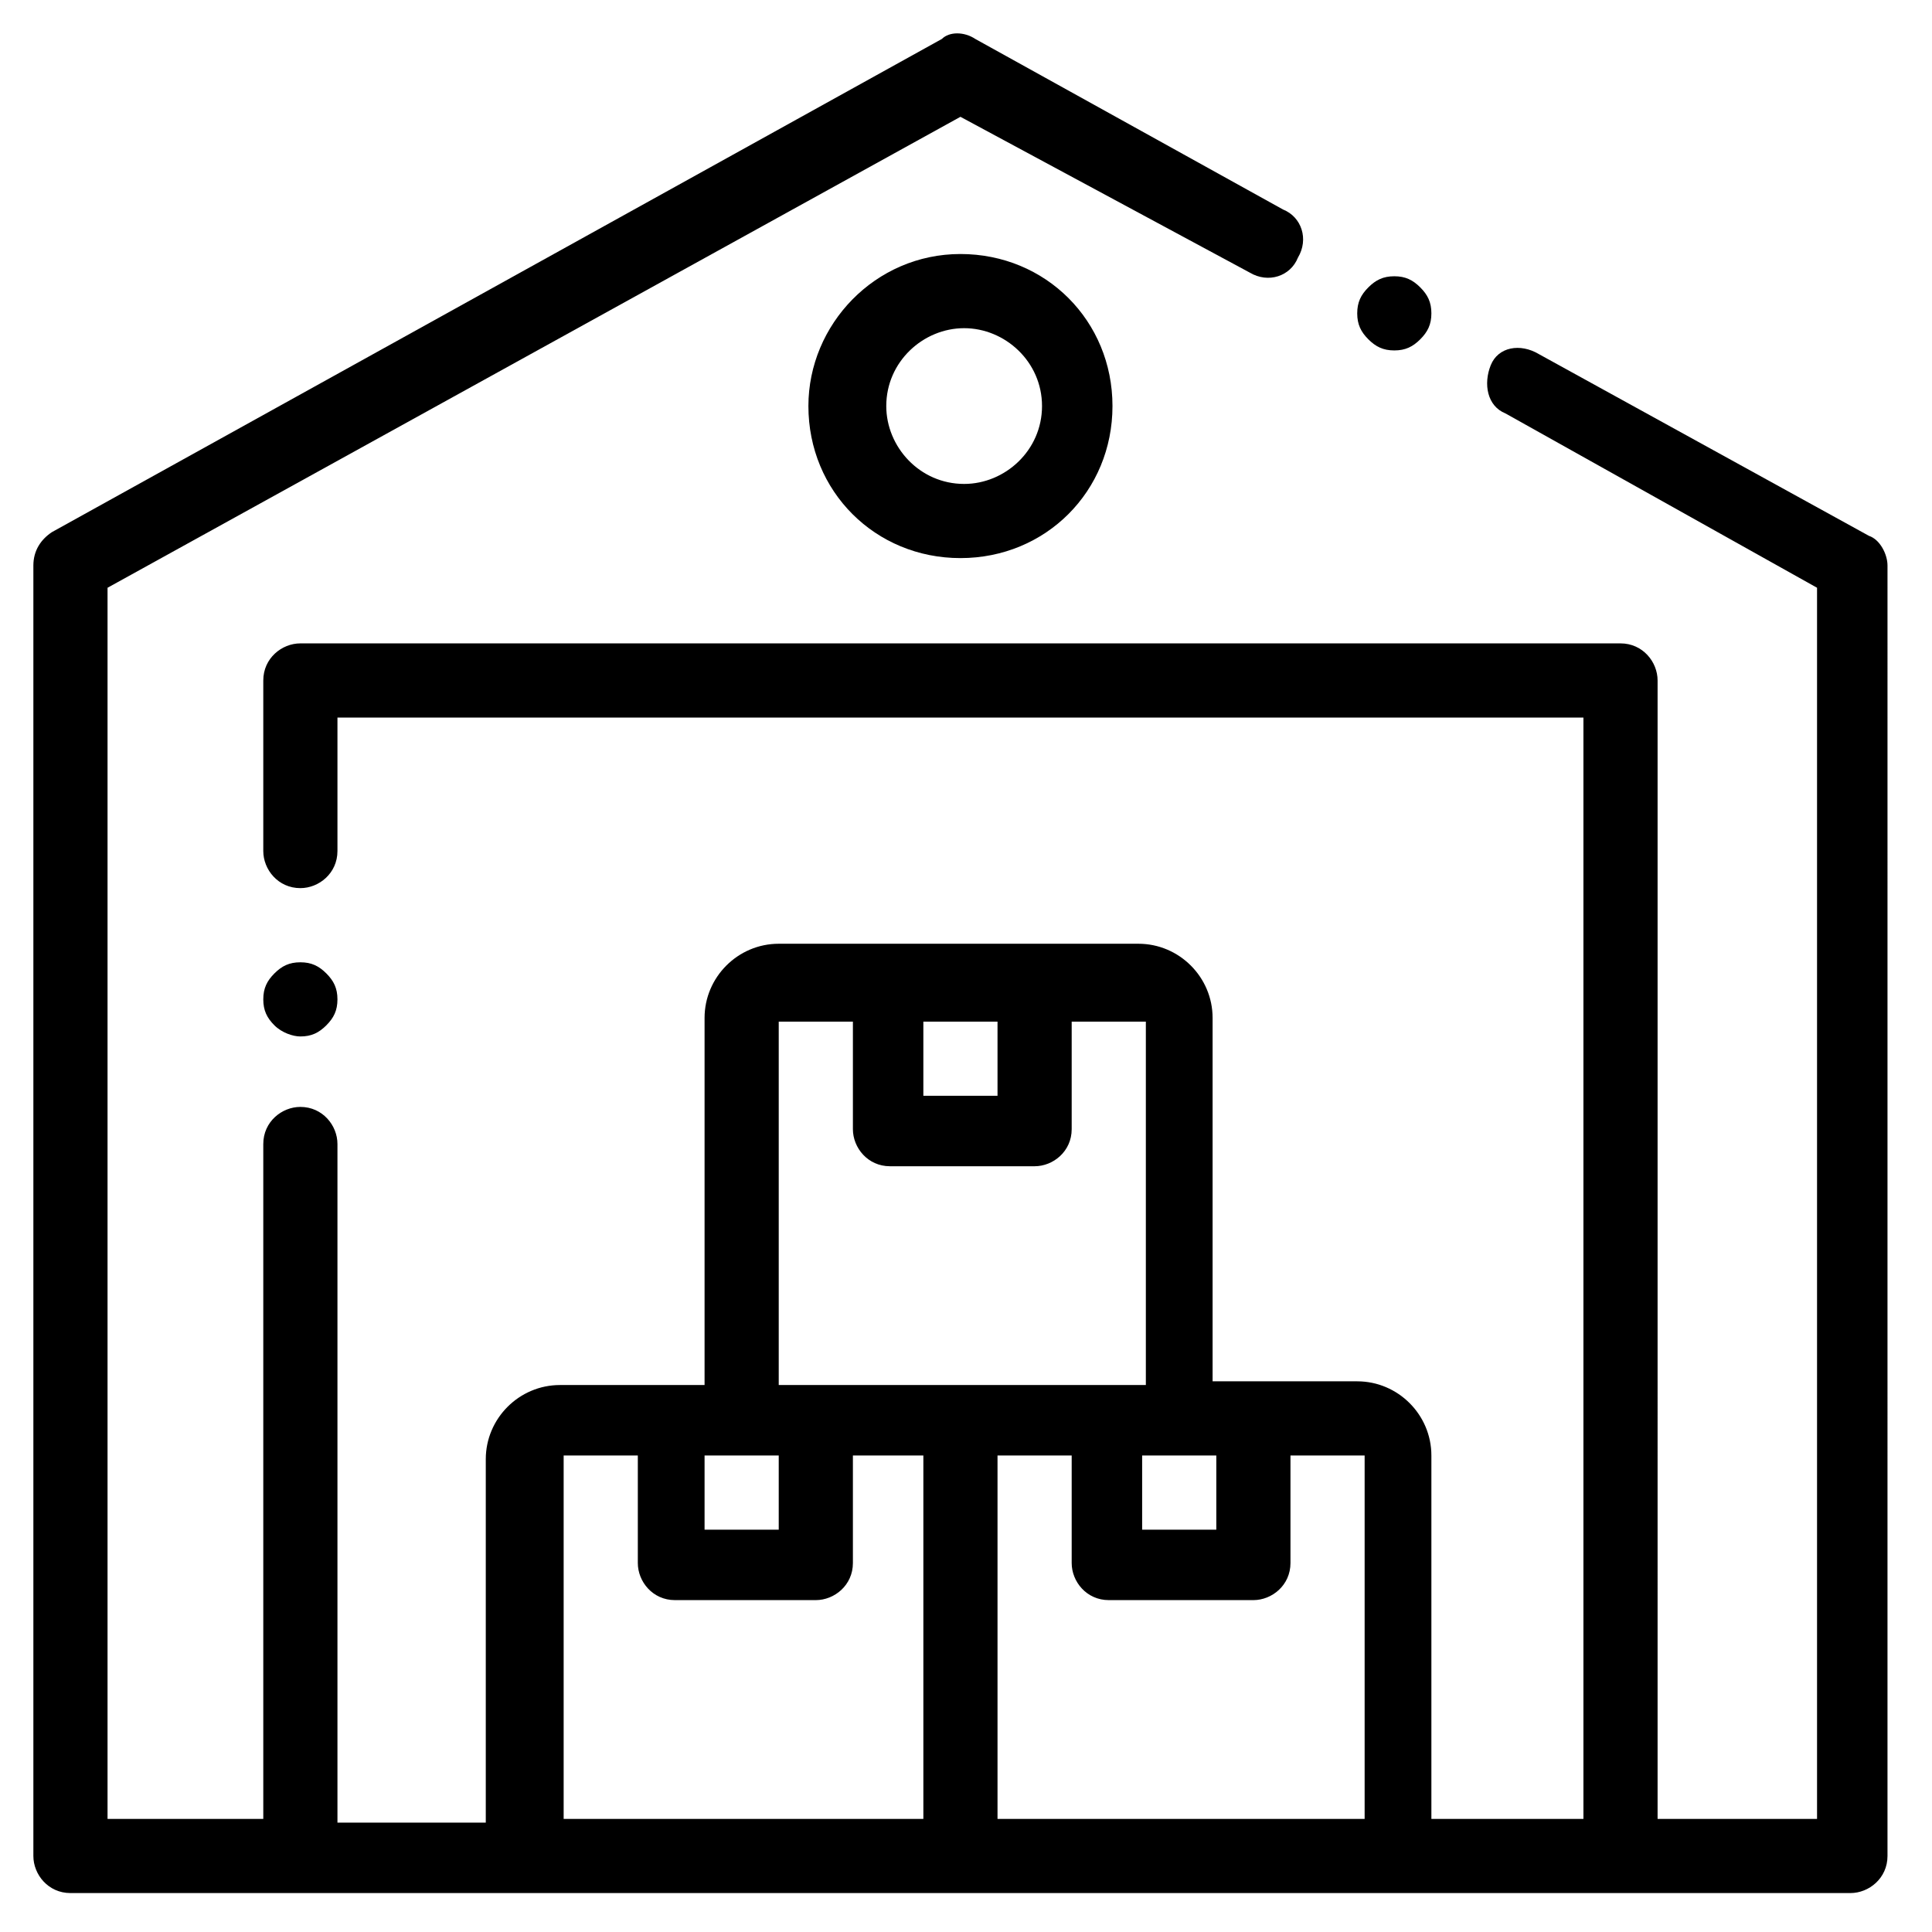 <?xml version="1.0" encoding="utf-8"?>
<!-- Generator: Adobe Illustrator 23.0.2, SVG Export Plug-In . SVG Version: 6.00 Build 0)  -->
<svg version="1.1" xmlns="http://www.w3.org/2000/svg" xmlns:xlink="http://www.w3.org/1999/xlink" x="0px" y="0px"
	 viewBox="0 0 52.1 51.4" width="50px" height="50px" style="enable-background:new 0 0 52.1 51.4;" xml:space="preserve">
<style type="text/css">
	.st0{display:none;}
	.st1{display:inline;}
	.st2{fill:#FFFFFF;}
</style>
<g id="Layer_1" class="st0">
	<g class="st1">
		<g>
			<path class="st2" d="M51-0.1H-2.8c-3,0-5.4,2.4-5.4,5.4v38.7c0,3,2.4,5.4,5.4,5.4h32.2v5.4c0,0.6,0.5,1.1,1.1,1.1
				c0.3,0,0.6-0.1,0.8-0.3l3.5-3.5l3.5,3.5c0.4,0.4,1.1,0.4,1.5,0c0.2-0.2,0.3-0.5,0.3-0.8v-5.4H51c3,0,5.4-2.4,5.4-5.4V5.2
				C56.3,2.3,53.9-0.1,51-0.1z M26.6,20.9c-0.3-0.1-0.4-0.5-0.3-0.8c0-0.1,0.1-0.1,0.1-0.1c1-1,1-2.7,0-3.7c-0.2-0.2-0.2-0.6,0-0.8
				c0,0,0.1-0.1,0.2-0.1c1.3-0.6,1.9-2.1,1.4-3.4c-0.1-0.3,0-0.6,0.3-0.7c0.1,0,0.1,0,0.2,0c1.4-0.1,2.6-1.2,2.6-2.6
				c0-0.3,0.3-0.6,0.6-0.5c0.1,0,0.1,0,0.2,0c1.3,0.5,2.8-0.1,3.4-1.4c0.1-0.3,0.5-0.4,0.8-0.3c0.1,0,0.1,0.1,0.2,0.1
				c1,1,2.7,1,3.7,0c0.2-0.2,0.6-0.2,0.8,0c0,0,0.1,0.1,0.1,0.2c0.6,1.3,2.1,1.9,3.4,1.4c0.3-0.1,0.6,0,0.7,0.3c0,0.1,0,0.1,0,0.2
				c0.1,1.4,1.2,2.6,2.6,2.6c0.3,0,0.6,0.3,0.5,0.6c0,0.1,0,0.1,0,0.2c-0.5,1.3,0.1,2.8,1.4,3.4c0.3,0.1,0.4,0.5,0.3,0.8
				c0,0.1-0.1,0.1-0.1,0.1c-1,1-1,2.7,0,3.7c0.2,0.2,0.2,0.6,0,0.8c0,0-0.1,0.1-0.2,0.1c-1.3,0.6-1.9,2.1-1.4,3.4
				c0.1,0.3,0,0.6-0.3,0.7c-0.1,0-0.1,0-0.2,0c-1.4,0.1-2.6,1.2-2.6,2.6c0,0.3-0.3,0.6-0.6,0.5c-0.1,0-0.1,0-0.2,0
				c-1.3-0.5-2.8,0.1-3.4,1.4c-0.1,0.2-0.2,0.3-0.4,0.3c-0.2,0-0.4,0-0.5-0.1c-1-1-2.7-1-3.7,0c-0.1,0.1-0.3,0.2-0.5,0.1
				c-0.2,0-0.3-0.2-0.4-0.3c-0.6-1.3-2.1-1.9-3.4-1.4c-0.3,0.1-0.6,0-0.7-0.3c0-0.1,0-0.1,0-0.2c-0.1-1.4-1.2-2.6-2.6-2.6
				c-0.3,0-0.6-0.3-0.5-0.6c0-0.1,0-0.1,0-0.2C28.5,23,27.9,21.5,26.6,20.9z M38.4,41l-0.3,0.3V31.2c0.1,0,0.3,0.1,0.4,0.2
				c0.6,0.6,1.5,0.8,2.4,0.7c0.9-0.2,1.6-0.7,1.9-1.5c0.1-0.3,0.4-0.4,0.7-0.3c0.3,0.1,0.7,0.2,1,0.2v11L42,38.9
				c-0.4-0.4-1.1-0.4-1.5,0L38.4,41z M38.1,52.1l-2.5-2.5c-0.4-0.4-1.1-0.4-1.5,0l-2.5,2.5V30.4c0.3,0,0.7,0,1-0.2
				c0.3-0.1,0.6,0,0.7,0.3c0.4,0.8,1.1,1.4,1.9,1.5c0.2,0,0.4,0.1,0.6,0.1v11.8c0,0.6,0.5,1.1,1.1,1.1c0.3,0,0.6-0.1,0.8-0.3
				l0.3-0.3V52.1z M54.2,43.9c0,1.8-1.4,3.2-3.2,3.2H40.2v-4.9l1.1-1.1l3.5,3.5c0.4,0.4,1.1,0.4,1.5,0c0.2-0.2,0.3-0.5,0.3-0.8V29.2
				c0.3-0.4,0.5-0.9,0.5-1.4c0-0.3,0.3-0.5,0.6-0.5c1.5-0.1,2.7-1.3,2.6-2.8c0-0.3-0.1-0.6-0.2-0.8c-0.1-0.3,0-0.6,0.3-0.7
				c1.4-0.6,2-2.2,1.3-3.6c-0.1-0.3-0.3-0.5-0.5-0.7c-0.2-0.2-0.2-0.6,0-0.8c1-1.1,1-2.8-0.1-3.8c-0.2-0.2-0.5-0.4-0.7-0.5
				c-0.3-0.1-0.4-0.4-0.3-0.7c0.5-1.4-0.2-3-1.6-3.5C48.3,9.1,48,9,47.7,9c-0.3,0-0.5-0.3-0.6-0.5c-0.1-1.5-1.3-2.7-2.8-2.6
				c-0.3,0-0.6,0.1-0.8,0.2c-0.3,0.1-0.6,0-0.7-0.3c-0.6-1.4-2.2-2-3.6-1.3c-0.3,0.1-0.5,0.3-0.7,0.5c-0.2,0.2-0.6,0.2-0.8,0
				c-1.1-1-2.8-1-3.8,0.1c-0.2,0.2-0.4,0.5-0.5,0.7C33.2,6,32.9,6.1,32.6,6c-1.4-0.5-3,0.2-3.5,1.6C29,7.9,29,8.2,29,8.5
				C29,8.8,28.7,9,28.4,9c-1.5,0.1-2.7,1.3-2.6,2.8c0,0.3,0.1,0.6,0.2,0.8c0.1,0.3,0,0.6-0.3,0.7c-1.4,0.6-2,2.2-1.3,3.6
				c0.1,0.3,0.3,0.5,0.5,0.7c0.2,0.2,0.2,0.6,0,0.8c-1,1.1-1,2.8,0.1,3.8c0.2,0.2,0.5,0.4,0.7,0.5c0.3,0.1,0.4,0.4,0.3,0.7
				c-0.5,1.4,0.2,3,1.6,3.5c0.3,0.1,0.6,0.2,0.8,0.2c0.3,0,0.5,0.3,0.6,0.5c0,0.5,0.2,1,0.5,1.4v17.9H-2.8c-1.8,0-3.2-1.4-3.2-3.2
				V5.2C-6,3.5-4.6,2-2.8,2H51c1.8,0,3.2,1.4,3.2,3.2V43.9z"/>
			<path class="st2" d="M3.7,38.6c-1.8,0-3.2-1.4-3.2-3.2V13.8c0-1.8,1.4-3.2,3.2-3.2H23c0.6,0,1.1-0.5,1.1-1.1S23.6,8.5,23,8.5H3.7
				c-3,0-5.4,2.4-5.4,5.4v21.5c0,3,2.4,5.4,5.4,5.4h20.4c0.6,0,1.1-0.5,1.1-1.1s-0.5-1.1-1.1-1.1H3.7z"/>
			<path class="st2" d="M4.8,25.7h15c0.6,0,1.1-0.5,1.1-1.1s-0.5-1.1-1.1-1.1h-15c-0.6,0-1.1,0.5-1.1,1.1S4.2,25.7,4.8,25.7z
				 M4.8,21.4h15c0.6,0,1.1-0.5,1.1-1.1s-0.5-1.1-1.1-1.1h-15c-0.6,0-1.1,0.5-1.1,1.1S4.2,21.4,4.8,21.4z M4.8,17.1h15
				c0.6,0,1.1-0.5,1.1-1.1s-0.5-1.1-1.1-1.1h-15c-0.6,0-1.1,0.5-1.1,1.1S4.2,17.1,4.8,17.1z M3.8,35.8c0.2,0.5,0.9,0.8,1.4,0.6
				c0,0,0,0,0,0c1-0.4,1.9-0.9,2.7-1.6c0.3-0.3,0.5-0.6,0.8-1c0.4,0.5,0.9,0.9,1.4,1.2c0.7,0.5,1.7,0.6,2.5,0.3
				c0.3-0.1,0.6-0.3,0.9-0.6c0.5,0.3,1,0.5,1.6,0.6l0.8,0.2c1.7,0.5,3.4,0.7,5.1,0.7c0.6,0,1-0.6,1-1.1s-0.6-1-1.1-1l0,0
				c-1.5,0-3-0.2-4.5-0.6l-0.8-0.2c-1-0.2-1.3-0.6-1.4-0.9c-0.2-0.6-0.8-0.8-1.4-0.6c-0.4,0.2-0.7,0.6-0.7,1.1
				c0,0.2-0.1,0.4-0.2,0.5c-0.3,0-0.5,0-0.7-0.2c-0.9-0.5-1.5-1.4-1.8-2.3c-0.2-0.6-0.8-0.8-1.4-0.6c-0.4,0.2-0.7,0.6-0.7,1.1
				c0,0.8-0.3,1.5-0.8,2c-0.6,0.5-1.3,0.9-2,1.2C3.8,34.6,3.5,35.2,3.8,35.8C3.8,35.8,3.8,35.8,3.8,35.8z M38.1,26.7
				c4.7,0,8.6-3.8,8.6-8.6s-3.8-8.6-8.6-8.6s-8.6,3.8-8.6,8.6C29.5,22.9,33.3,26.7,38.1,26.7z M38.1,11.7c3.6,0,6.4,2.9,6.4,6.4
				s-2.9,6.4-6.4,6.4c-3.6,0-6.4-2.9-6.4-6.4S34.5,11.7,38.1,11.7z"/>
		</g>
	</g>
</g>
<g id="Layer_2">
	<g transform="matrix(1.333 0 0 -1.333 0 682.667)" class="st0">
		<g class="st1">
			<path class="st2" d="M22.2,477.9h-5.4c-0.2,0-0.4,0.1-0.5,0.3c-0.1,0.2-0.1,0.4-0.1,0.6l0.6,1.7c0.2,0.7,0.4,1.4,0.4,2.2
				c0,1.2-0.3,2.4-0.9,3.4l-0.4,0.7c-0.2,0.3-0.1,0.7,0.2,0.9c0.3,0.2,0.7,0.1,0.9-0.2l0.4-0.7c0.7-1.2,1.1-2.6,1.1-4
				c0-0.9-0.1-1.7-0.4-2.6l-0.3-0.9h3.6l-0.3,0.9c-0.3,0.8-0.4,1.7-0.4,2.6c0,1.4,0.4,2.8,1.1,4l0.4,0.7c0.2,0.3,0.6,0.4,0.9,0.2
				c0.3-0.2,0.4-0.6,0.2-0.9l-0.4-0.7c-0.6-1-0.9-2.2-0.9-3.4c0-0.7,0.1-1.5,0.4-2.2l0.6-1.7c0.1-0.2,0-0.4-0.1-0.6
				C22.6,478,22.4,477.9,22.2,477.9z"/>
		</g>
		<g class="st1">
			<path class="st2" d="M9.2,493c-0.1,0-0.2,0-0.3,0.1c-2.2,1.4-3.7,3.3-4.7,5.9c-0.5,1.2-0.8,2.6-0.9,4c0,0.3,0.1,0.7,0.3,0.9
				c0.2,0.3,0.6,0.4,0.9,0.4h4c0.3,0,0.6-0.3,0.6-0.6S8.8,503,8.5,503H4.6c0.1-1.3,0.4-2.5,0.8-3.6c0.9-2.2,2.3-4,4.2-5.2
				c0.3-0.2,0.4-0.6,0.2-0.9C9.6,493.1,9.4,493,9.2,493z"/>
		</g>
		<g class="st1">
			<path class="st2" d="M12.6,488.4c-0.1,0-0.1,0-0.2,0c-6.8,1.7-9.7,6.1-11,9.6c-1.4,3.7-1.1,7.1-1.1,7.3c0.1,1.1,1,1.9,2.1,1.9
				h6.1c0.3,0,0.6-0.3,0.6-0.6c0-0.3-0.3-0.6-0.6-0.6H2.4c-0.4,0-0.8-0.3-0.8-0.8c0-0.1-0.3-3.2,1-6.7c1.2-3.1,3.9-7.2,10.1-8.8
				c0.3-0.1,0.5-0.4,0.5-0.8C13.1,488.6,12.9,488.4,12.6,488.4z"/>
		</g>
		<g class="st1">
			<path class="st2" d="M34.8,500.3c0,0-0.1,0-0.1,0c-0.3,0.1-0.6,0.4-0.5,0.8c0.1,0.6,0.2,1.3,0.3,1.9h-3.9c-0.3,0-0.6,0.3-0.6,0.6
				s0.3,0.6,0.6,0.6h4c0.3,0,0.7-0.1,0.9-0.4c0.2-0.3,0.3-0.6,0.3-0.9c-0.1-0.7-0.2-1.4-0.3-2.1C35.4,500.5,35.1,500.3,34.8,500.3z
				 M34.6,503L34.6,503L34.6,503z"/>
		</g>
		<g class="st1">
			<path class="st2" d="M26.5,488.4c-0.3,0-0.5,0.2-0.6,0.5c-0.1,0.3,0.1,0.7,0.5,0.8c6.3,1.6,9,5.6,10.1,8.8c1.3,3.5,1,6.6,1,6.7
				c0,0.4-0.4,0.8-0.8,0.8h-6.1c-0.3,0-0.6,0.3-0.6,0.6c0,0.3,0.3,0.6,0.6,0.6h6.1c1.1,0,2-0.8,2.1-1.9c0-0.1,0.3-3.5-1.1-7.3
				c-1.3-3.4-4.2-7.9-11-9.6C26.6,488.4,26.5,488.4,26.5,488.4z"/>
		</g>
		<g class="st1">
			<path class="st2" d="M29.9,493c-0.2,0-0.4,0.1-0.5,0.3c-0.2,0.3-0.1,0.7,0.2,0.9c1.6,1.1,2.9,2.5,3.7,4.3
				c0.1,0.3,0.5,0.4,0.8,0.3c0.3-0.1,0.4-0.5,0.3-0.8c-0.9-2-2.3-3.6-4.1-4.8C30.2,493.1,30.1,493,29.9,493z"/>
		</g>
		<g class="st1">
			<path class="st2" d="M31.3,508H7.7c-0.8,0-1.4,0.6-1.4,1.4v1.9c0,0.8,0.6,1.4,1.4,1.4h4.6c0.3,0,0.6-0.3,0.6-0.6
				c0-0.3-0.3-0.6-0.6-0.6H7.7c-0.1,0-0.1-0.1-0.1-0.1v-1.9c0-0.1,0.1-0.1,0.1-0.1h23.6c0.1,0,0.1,0.1,0.1,0.1v1.9
				c0,0.1-0.1,0.1-0.1,0.1h-16c-0.3,0-0.6,0.3-0.6,0.6c0,0.3,0.3,0.6,0.6,0.6h16c0.8,0,1.4-0.6,1.4-1.4v-1.9
				C32.7,508.6,32.1,508,31.3,508z"/>
		</g>
		<g class="st1">
			<path class="st2" d="M19.5,486c-6.4,0-11.7,5.2-11.7,11.6v11c0,0.3,0.3,0.6,0.6,0.6h22.1c0.3,0,0.6-0.3,0.6-0.6v-11
				C31.2,491.2,26,486,19.5,486z M9.1,508v-10.4c0-5.7,4.7-10.4,10.4-10.4c5.7,0,10.4,4.7,10.4,10.4V508H9.1z"/>
		</g>
		<g class="st1">
			<path class="st2" d="M26.2,473.9H12.8c-0.3,0-0.6,0.3-0.6,0.6v1.9c0,1.5,1.2,2.7,2.7,2.7h9.2c1.5,0,2.7-1.2,2.7-2.7v-1.9
				C26.9,474.2,26.6,473.9,26.2,473.9z M13.4,475.1h12.2v1.3c0,0.8-0.7,1.5-1.5,1.5h-9.2c-0.8,0-1.5-0.7-1.5-1.5V475.1z"/>
		</g>
		<g class="st1">
			<path class="st2" d="M29.2,469.9C29.2,469.9,29.2,469.9,29.2,469.9H9.9c-0.6,0-1.2,0.5-1.2,1.2v2.9c0,0.6,0.5,1.2,1.2,1.2h19.3
				c0.6,0,1.2-0.5,1.2-1.2V471C30.3,470.4,29.8,469.9,29.2,469.9z M29.2,471.1L29.2,471.1L29.2,471.1z M10,471.1h19.1v2.8H10V471.1z
				"/>
		</g>
		<g class="st1">
			<path class="st2" d="M17.1,492.9c-0.3,0-0.6,0.1-0.9,0.3c-0.5,0.3-0.7,0.9-0.6,1.5l0.3,1.8c0,0.1,0,0.2-0.1,0.2l-1.3,1.3
				c-0.4,0.4-0.6,1-0.4,1.5c0.2,0.5,0.6,0.9,1.2,1l1.8,0.3c0.1,0,0.1,0.1,0.2,0.1l0.8,1.6c0.3,0.5,0.8,0.8,1.3,0.8s1.1-0.3,1.3-0.8
				l0.8-1.6c0-0.1,0.1-0.1,0.2-0.1l1.8-0.3c0.6-0.1,1-0.5,1.2-1c0.2-0.5,0-1.1-0.4-1.5l-1.3-1.3c-0.1-0.1-0.1-0.1-0.1-0.2l0.3-1.8
				c0.1-0.6-0.1-1.1-0.6-1.5c-0.5-0.3-1.1-0.4-1.6-0.1l-1.6,0.8c-0.1,0-0.2,0-0.2,0l-1.6-0.8C17.6,493,17.3,492.9,17.1,492.9z
				 M19.5,502.1c-0.1,0-0.2,0-0.2-0.1l-0.8-1.6c-0.2-0.4-0.6-0.7-1.1-0.8l-1.8-0.3c-0.1,0-0.2-0.1-0.2-0.2c0-0.1,0-0.2,0.1-0.2
				l1.3-1.3c0.4-0.3,0.5-0.8,0.4-1.3l-0.3-1.8c0-0.1,0.1-0.2,0.1-0.2c0,0,0.1-0.1,0.3,0l1.6,0.8c0.4,0.2,1,0.2,1.4,0l1.6-0.8
				c0.1-0.1,0.2,0,0.3,0c0,0,0.1,0.1,0.1,0.2l-0.3,1.8c-0.1,0.5,0.1,1,0.4,1.3l1.3,1.3c0.1,0.1,0.1,0.2,0.1,0.2
				c0,0.1-0.1,0.1-0.2,0.2l-1.8,0.3c-0.5,0.1-0.9,0.4-1.1,0.8l-0.8,1.6v0C19.7,502.1,19.6,502.1,19.5,502.1z"/>
		</g>
	</g>
	<g>
		<path d="M8.1,27.6c0.3,0,0.5-0.1,0.7-0.3c0.2-0.2,0.3-0.4,0.3-0.7c0-0.3-0.1-0.5-0.3-0.7c-0.2-0.2-0.4-0.3-0.7-0.3
			c-0.3,0-0.5,0.1-0.7,0.3c-0.2,0.2-0.3,0.4-0.3,0.7c0,0.3,0.1,0.5,0.3,0.7C7.6,27.5,7.9,27.6,8.1,27.6z"/>
		<path d="M50.4,14.1l-8.9-4.9C41,8.9,40.4,9,40.2,9.5s-0.1,1.1,0.4,1.3l8.4,4.7v33.2h-4.3V18c0-0.5-0.4-1-1-1H8.1c-0.5,0-1,0.4-1,1
			v4.6c0,0.5,0.4,1,1,1c0.5,0,1-0.4,1-1V19h33.6v29.7h-4.1v-9.8c0-1.1-0.9-2-2-2h-3.9v-9.8c0-1.1-0.9-2-2-2H21c-1.1,0-2,0.9-2,2V37
			h-3.9c-1.1,0-2,0.9-2,2v9.8H9.1V30.5c0-0.5-0.4-1-1-1c-0.5,0-1,0.4-1,1v18.2H2.9V15.5l23-12.7L33.7,7c0.5,0.3,1.1,0.1,1.3-0.4
			c0.3-0.5,0.1-1.1-0.4-1.3l-8.3-4.6c-0.3-0.2-0.7-0.2-0.9,0l-24,13.3c-0.3,0.2-0.5,0.5-0.5,0.9v34.8c0,0.5,0.4,1,1,1h48
			c0.5,0,1-0.4,1-1V14.9C50.9,14.6,50.7,14.2,50.4,14.1z M30.8,38.9h2v2h-2V38.9z M26.9,27.2v2h-2v-2H26.9z M21,27.2H23v2.9
			c0,0.5,0.4,1,1,1h3.9c0.5,0,1-0.4,1-1v-2.9h2l0,9.8H21V27.2z M21,38.9v2h-2v-2H21z M15.2,48.7v-9.8h2v2.9c0,0.5,0.4,1,1,1H22
			c0.5,0,1-0.4,1-1v-2.9h1.9l0,9.8h0H15.2z M26.9,48.7v-9.8h2v2.9c0,0.5,0.4,1,1,1h3.9c0.5,0,1-0.4,1-1v-2.9h2l0,9.8h0H26.9z"/>
		<path d="M37.6,9.1c0.3,0,0.5-0.1,0.7-0.3c0.2-0.2,0.3-0.4,0.3-0.7c0-0.3-0.1-0.5-0.3-0.7c-0.2-0.2-0.4-0.3-0.7-0.3
			c-0.3,0-0.5,0.1-0.7,0.3c-0.2,0.2-0.3,0.4-0.3,0.7c0,0.3,0.1,0.5,0.3,0.7C37.1,9,37.3,9.1,37.6,9.1z M21.8,10.6
			c0,2.3,1.8,4.1,4.1,4.1s4.1-1.8,4.1-4.1s-1.8-4.1-4.1-4.1S21.8,8.4,21.8,10.6z M28.1,10.6c0,1.2-1,2.1-2.1,2.1
			c-1.2,0-2.1-1-2.1-2.1c0-1.2,1-2.1,2.1-2.1C27.1,8.5,28.1,9.4,28.1,10.6z"/>
	</g>
</g>
</svg>
